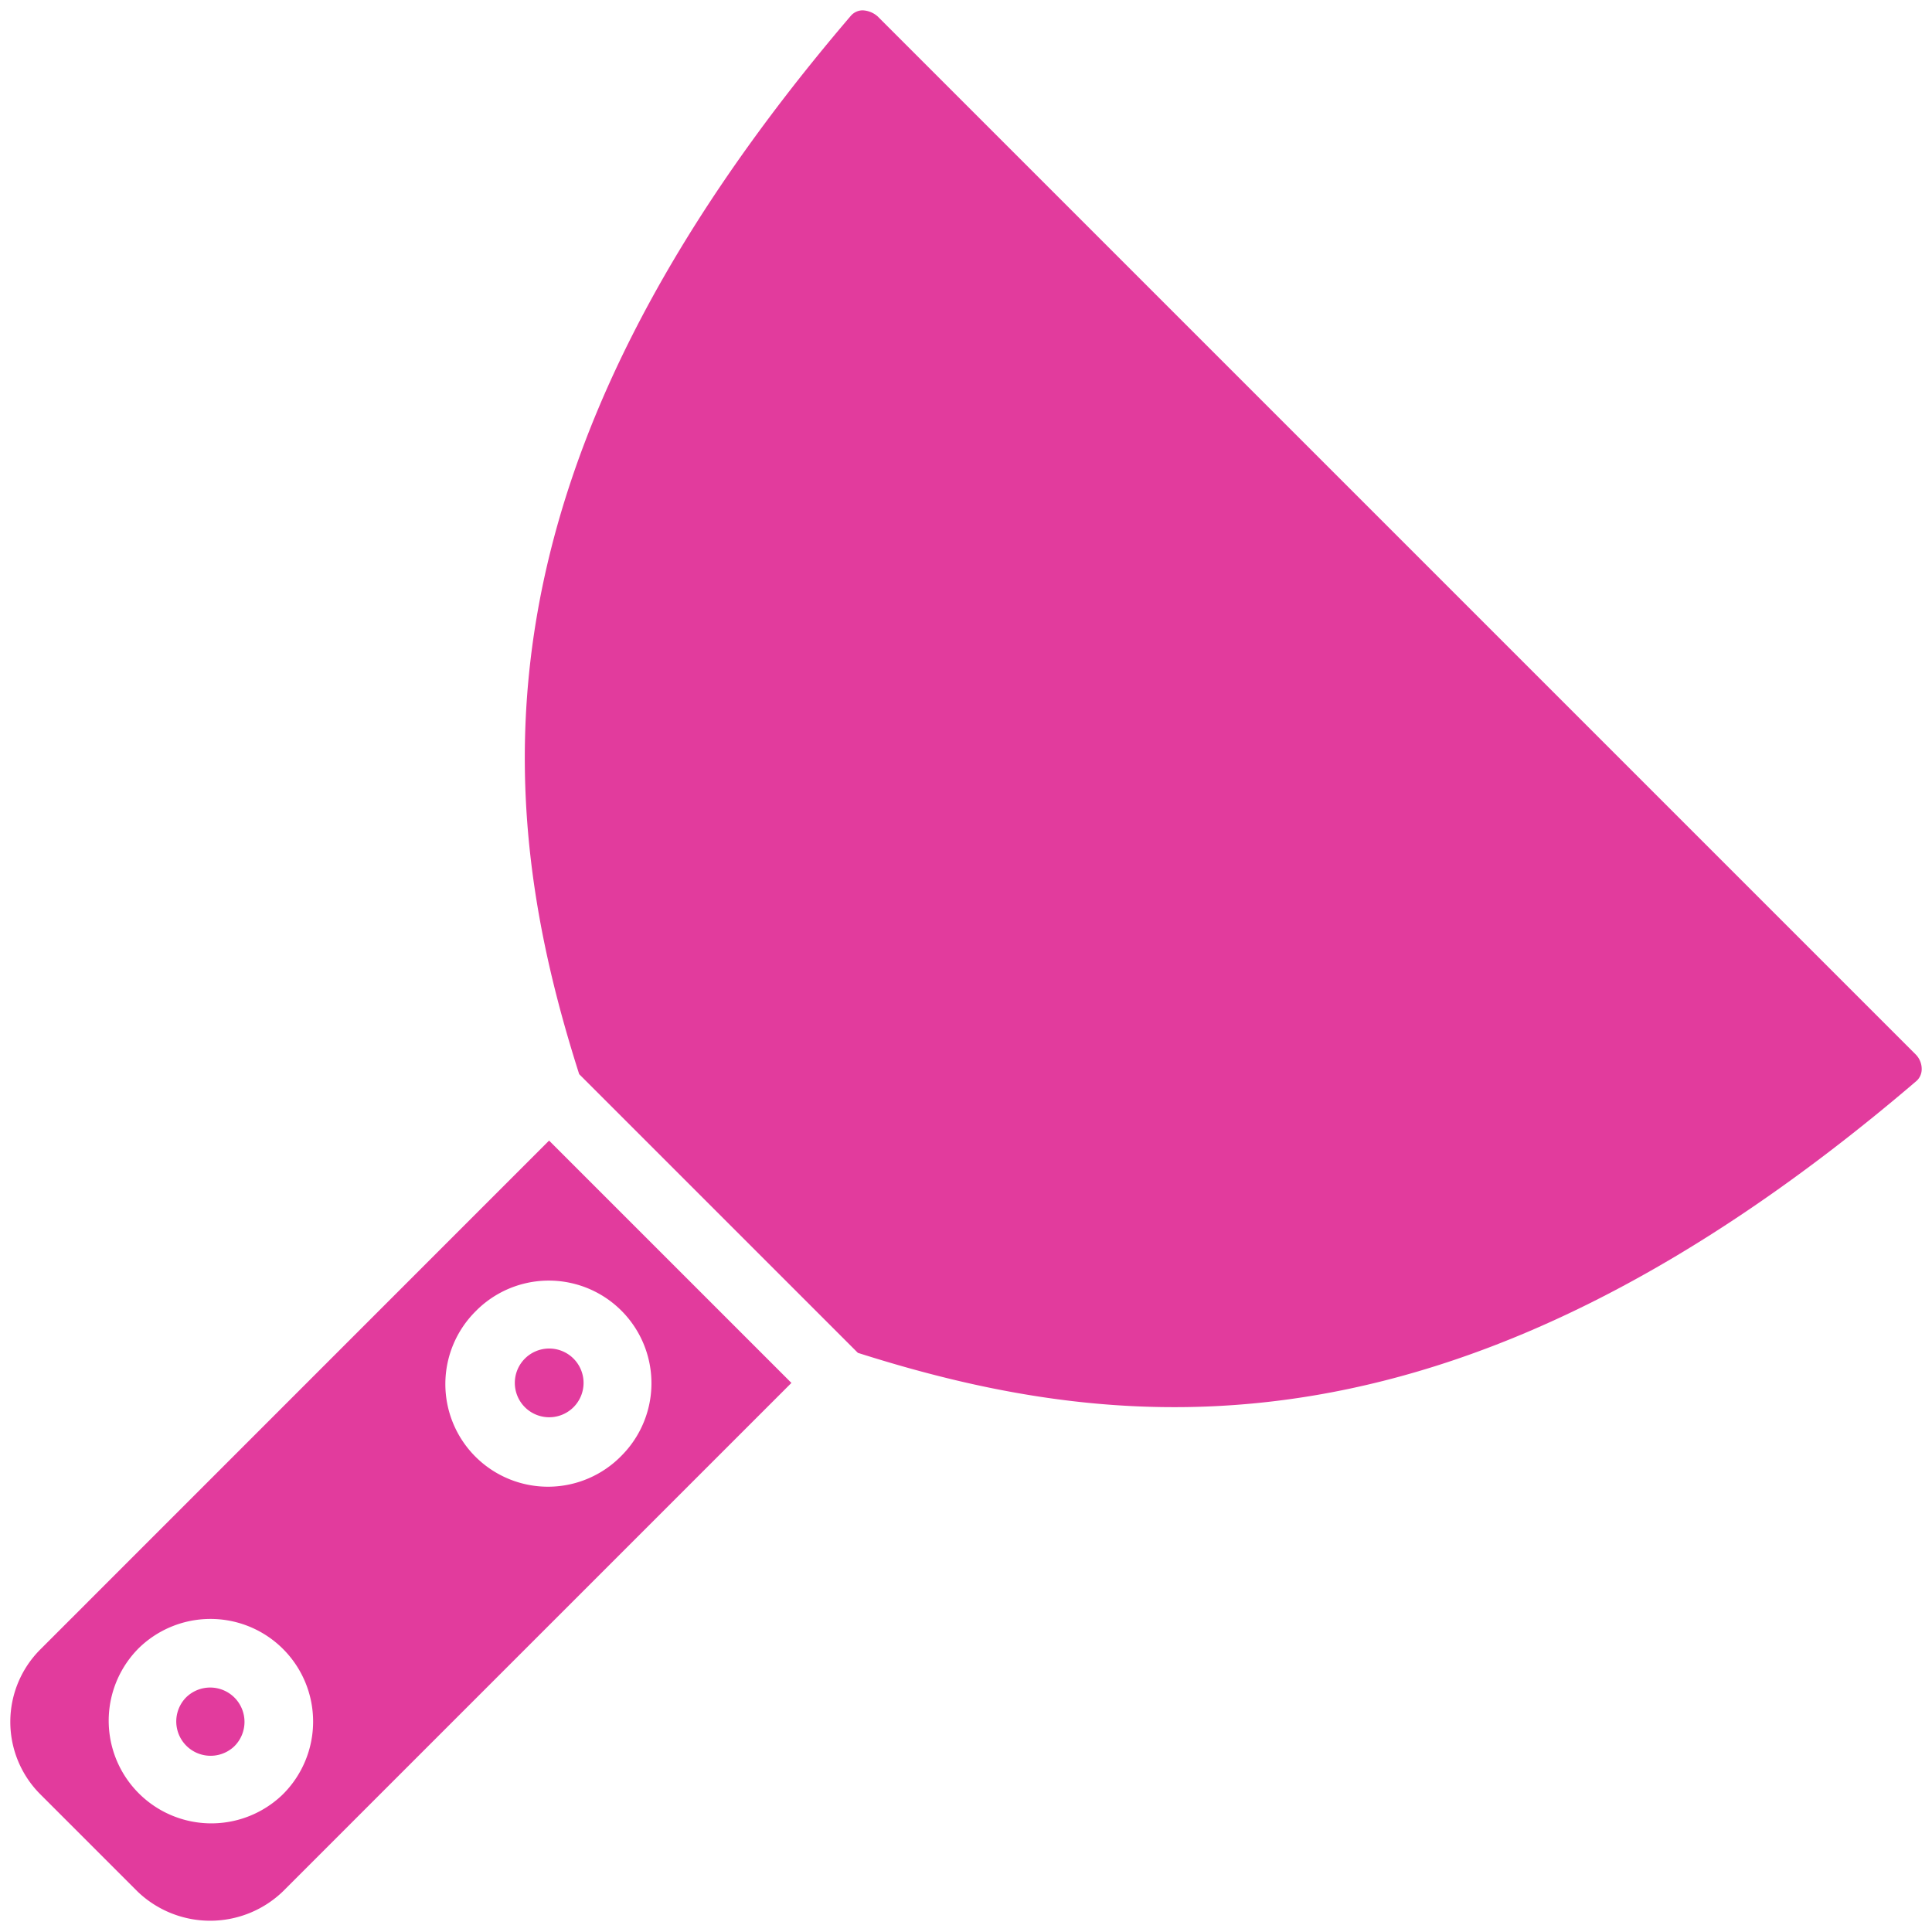 <svg xmlns="http://www.w3.org/2000/svg" version="1.1" xmlns:xlink="http://www.w3.org/1999/xlink" width="512" height="512" x="0" y="0" viewBox="0 0 60 60" style="enable-background:new 0 0 512 512" xml:space="preserve"><g transform="matrix(1.06,0,0,1.06,-1.8,-1.799)"><path d="M5.734 57.121a3.073 3.073 0 0 0 4.243 0l14.908-14.907-7.1-7.1L2.879 50.023a3 3 0 0 0 0 4.243zm9.926-17.033a3.007 3.007 0 0 1 4.253 4.252 3.007 3.007 0 1 1-4.252-4.252zm-9.931 9.931a3.007 3.007 0 1 1 4.253 4.252 3.007 3.007 0 0 1-4.252-4.252z" fill="#e23b9d" opacity="1" data-original="#000000"></path><path d="M8.567 52.856a1.007 1.007 0 0 0 0-1.423 1.006 1.006 0 0 0-1.422 0 1.006 1.006 0 0 0 1.423 1.422zM18.5 42.926a1.007 1.007 0 1 0-1.423 0 1.008 1.008 0 0 0 1.423 0zM26.832 41.333c7.856 2.5 17.676 3.442 31.005-7.957a.462.462 0 0 0 .163-.344.606.606 0 0 0-.18-.446L27.414 2.18a.707.707 0 0 0-.446-.18.462.462 0 0 0-.342.16c-11.4 13.331-10.464 23.153-7.959 31.008z" fill="#e23b9d" opacity="1" data-original="#000000"></path></g></svg>